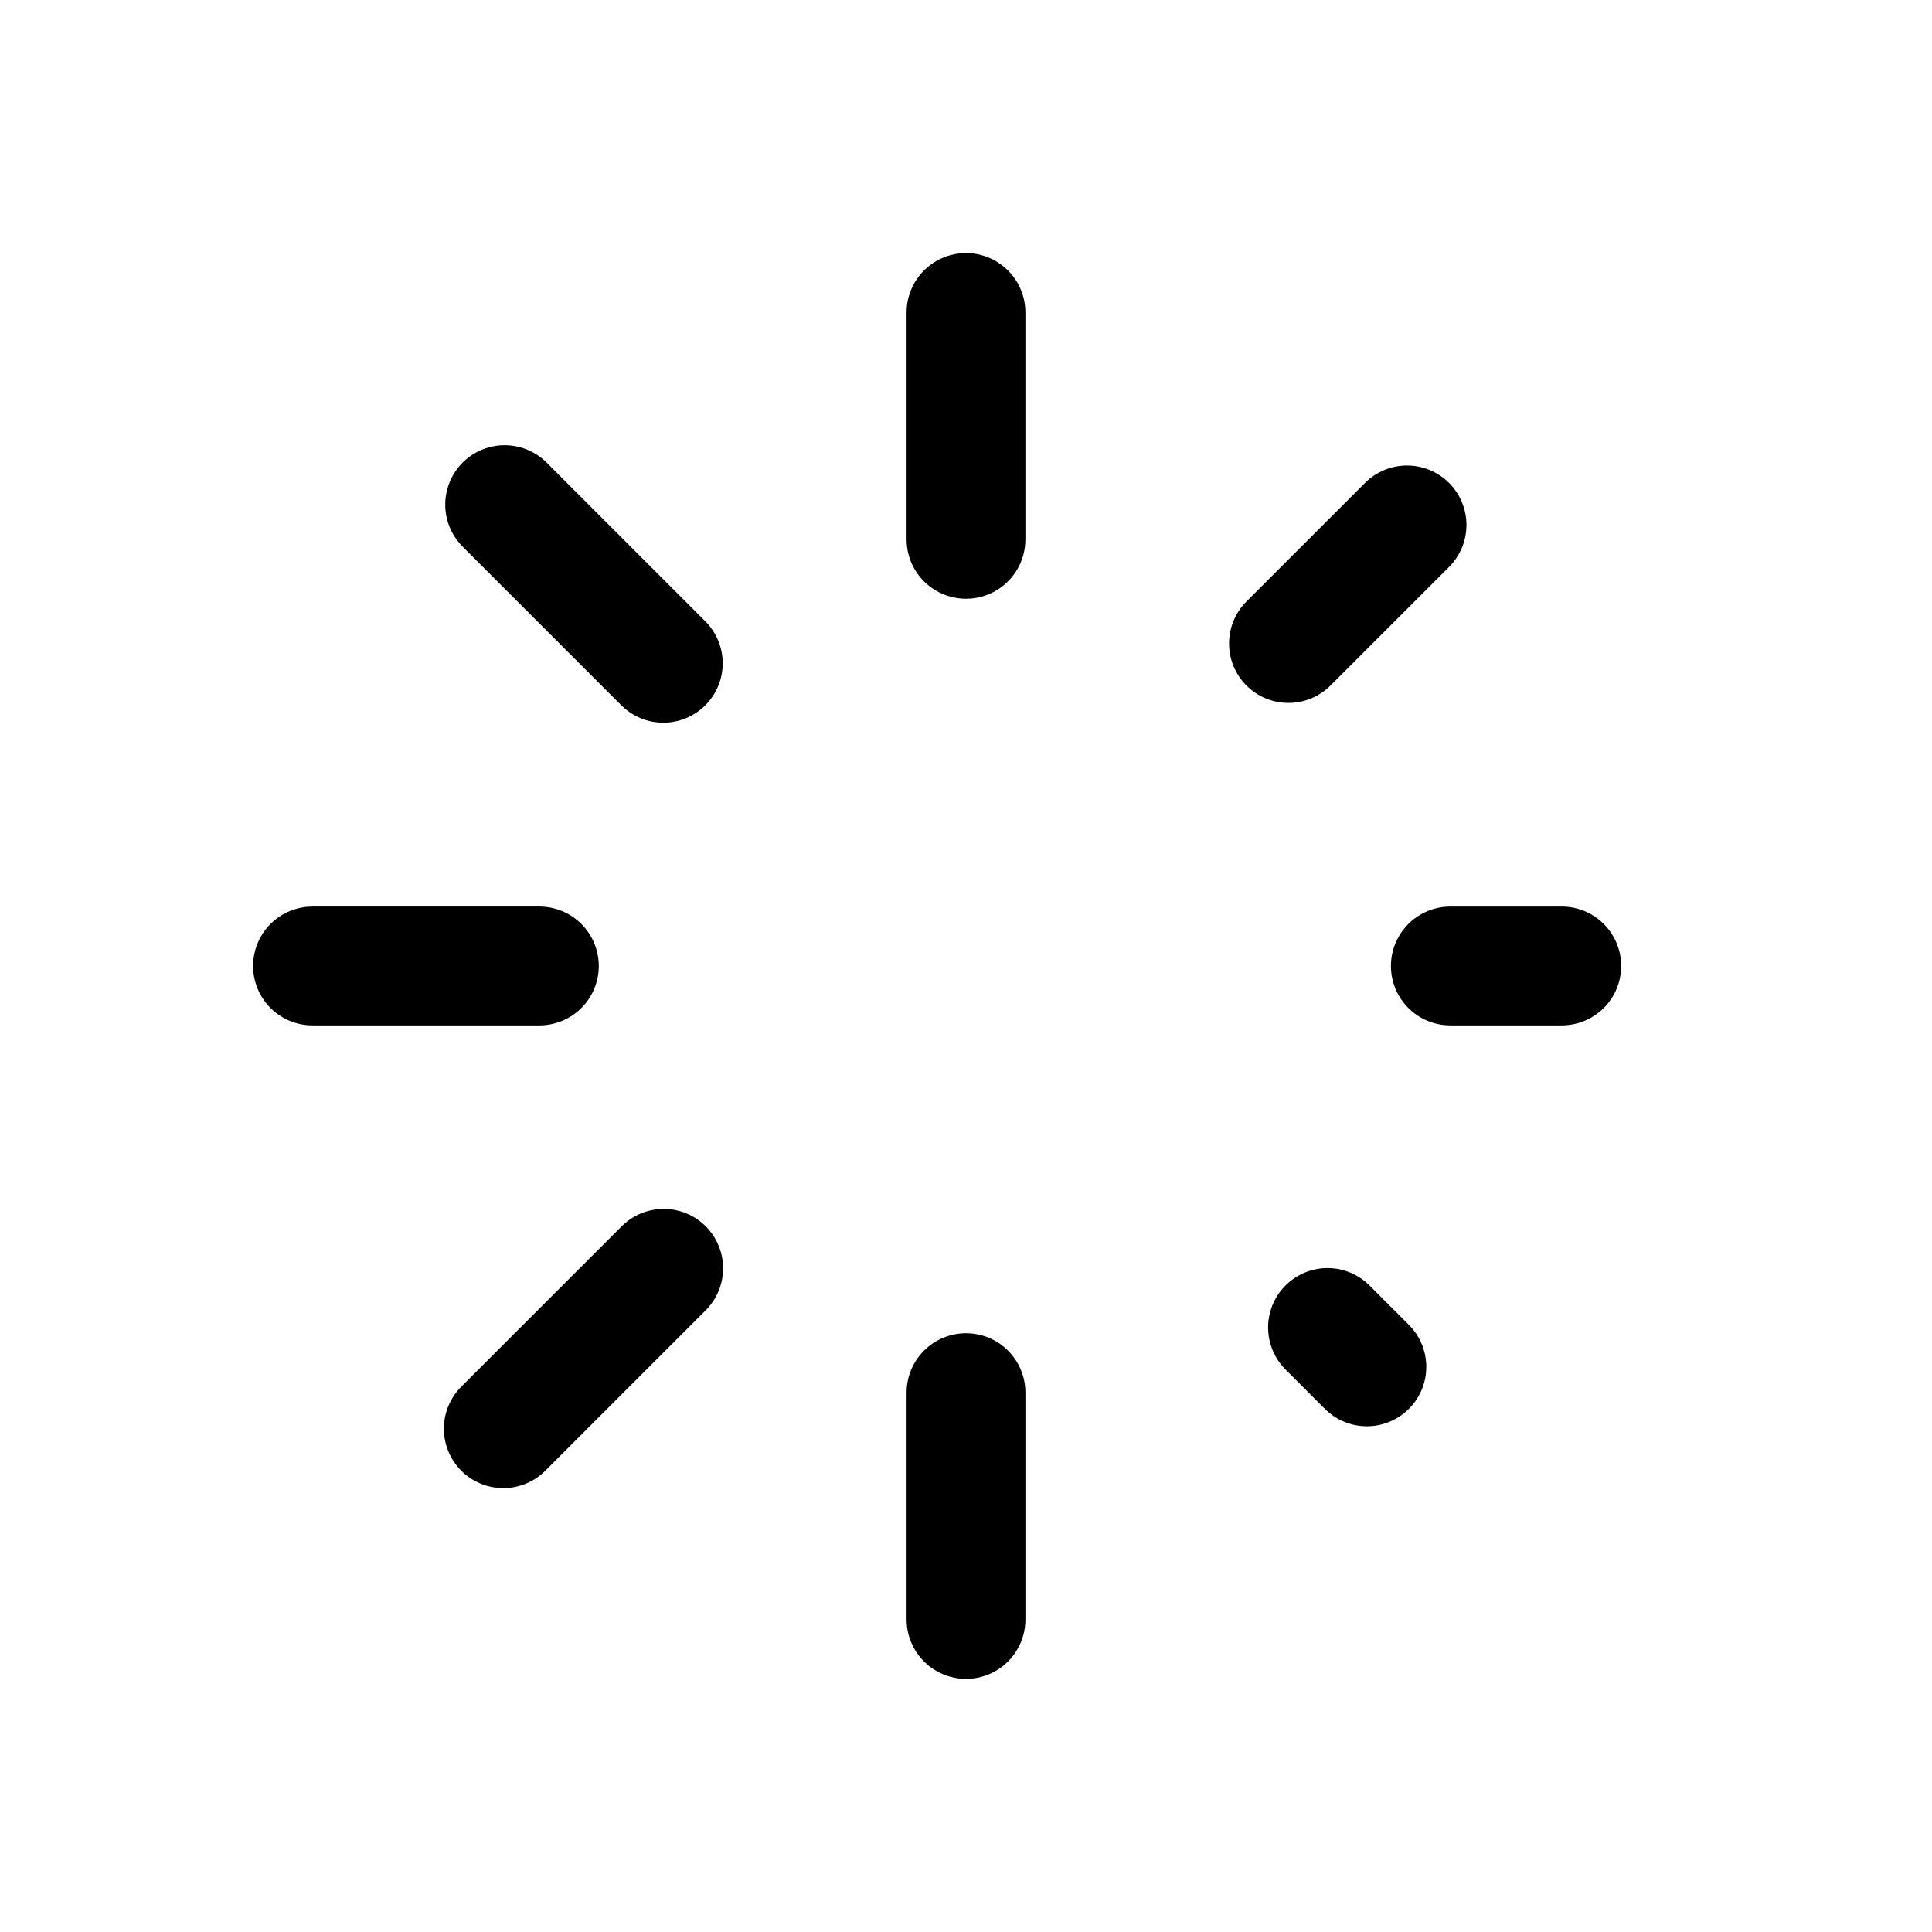 <?xml version="1.0" encoding="UTF-8"?>
<!-- Uploaded to: SVG Repo, www.svgrepo.com, Generator: SVG Repo Mixer Tools -->
<svg fill="#000000" width="800px" height="800px" version="1.1" viewBox="144 144 512 512" xmlns="http://www.w3.org/2000/svg">
 <path d="m415.74 226.81v60.117c0 5.625-3 10.824-7.871 13.637s-10.875 2.812-15.746 0-7.871-8.012-7.871-13.637v-60.117c0-5.625 3-10.82 7.871-13.633s10.875-2.812 15.746 0 7.871 8.008 7.871 13.633zm81.02 98.688 31.145-31.141v-0.004c3-2.941 4.699-6.961 4.719-11.164 0.02-4.199-1.641-8.234-4.613-11.207-2.973-2.969-7.008-4.629-11.207-4.609-4.203 0.02-8.223 1.719-11.164 4.719l-31.145 31.141c-3.027 2.938-4.75 6.965-4.781 11.184-0.031 4.215 1.629 8.27 4.609 11.25 2.984 2.984 7.035 4.644 11.254 4.613 4.215-0.035 8.242-1.754 11.18-4.781zm61.125 58.754h-29.531c-5.621 0-10.82 3-13.633 7.871s-2.812 10.875 0 15.746 8.012 7.871 13.633 7.871h29.531c5.625 0 10.824-3 13.637-7.871s2.812-10.875 0-15.746-8.012-7.871-13.637-7.871zm-50.742 100.62c-2.934-3.043-6.965-4.777-11.191-4.816-4.227-0.039-8.289 1.621-11.277 4.609s-4.652 7.051-4.613 11.277c0.039 4.227 1.777 8.258 4.816 11.191l10.387 10.391c3.996 3.887 9.746 5.367 15.121 3.898 5.379-1.465 9.578-5.668 11.043-11.043 1.469-5.375-0.016-11.125-3.902-15.121zm-107.14 12.449c-4.176 0-8.18 1.656-11.133 4.609-2.953 2.953-4.613 6.957-4.613 11.133v60.117c0 5.625 3 10.82 7.871 13.633s10.875 2.812 15.746 0 7.871-8.008 7.871-13.633v-60.117c0-4.176-1.66-8.18-4.609-11.133-2.953-2.953-6.957-4.609-11.133-4.609zm-91.082-28.508-42.508 42.508v0.004c-3.027 2.934-4.75 6.961-4.781 11.18-0.031 4.215 1.629 8.27 4.609 11.25 2.984 2.984 7.035 4.644 11.254 4.613s8.246-1.754 11.18-4.781l42.508-42.508h0.004c3.875-4 5.352-9.746 3.883-15.117-1.465-5.371-5.664-9.566-11.031-11.035-5.371-1.465-11.121 0.012-15.117 3.887zm-6.238-68.816c0-4.176-1.66-8.18-4.613-11.133-2.953-2.953-6.957-4.613-11.133-4.613h-60.121c-5.625 0-10.82 3-13.633 7.871s-2.812 10.875 0 15.746 8.008 7.871 13.633 7.871h60.121c4.176 0 8.18-1.66 11.133-4.609 2.953-2.953 4.613-6.957 4.613-11.133zm-14.008-133.59c-4-3.863-9.738-5.332-15.102-3.859-5.359 1.469-9.551 5.66-11.02 11.02-1.469 5.363-0.004 11.102 3.859 15.102l42.508 42.508c4.008 3.82 9.723 5.254 15.059 3.777 5.332-1.477 9.5-5.641 10.977-10.977 1.477-5.332 0.043-11.051-3.773-15.059z"/>
</svg>